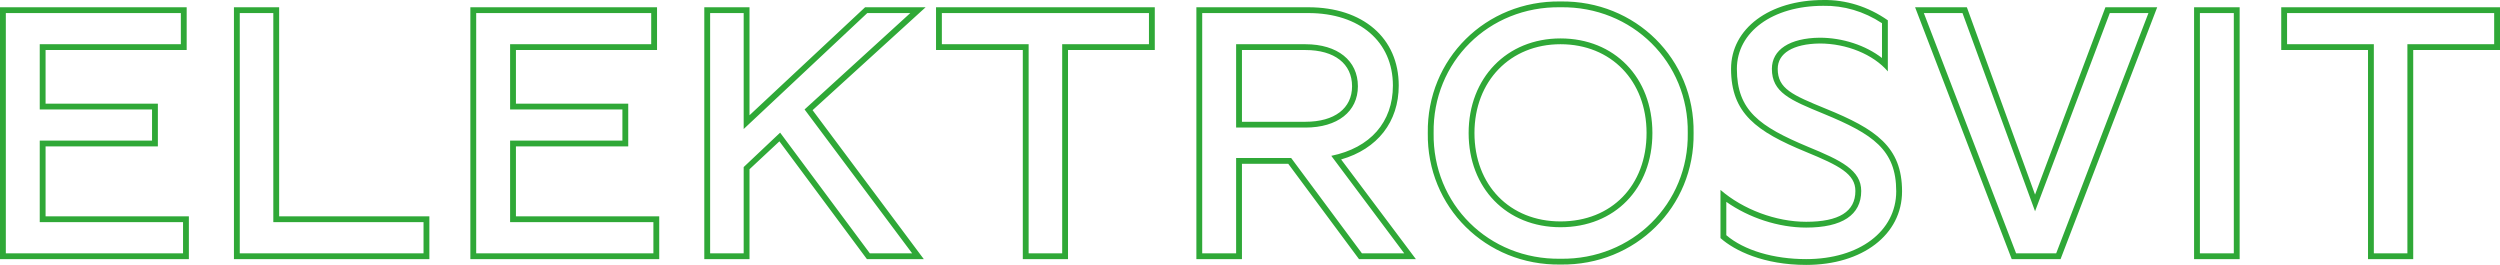 <svg width="604" height="64" viewBox="0 0 604 64" fill="none" xmlns="http://www.w3.org/2000/svg">
<path d="M440.509 0.004C445.97 -0.084 451.344 1.58 456.101 4.907V17.251C452.577 13.136 446.146 10.509 439.628 10.509C433.198 10.597 429.497 12.873 429.497 16.637C429.497 21.452 433.021 22.941 441.125 26.268C453.193 31.171 459.536 35.461 459.536 46.229C459.536 56.734 449.934 64.001 436.368 64.001C426.15 64.001 419.102 60.586 415.667 57.522V45.879C421.129 50.606 429.057 53.583 436.368 53.583C444.296 53.583 448.261 51.131 448.261 46.141C448.261 42.026 444.384 40.013 436.28 36.686C424.388 31.784 418.222 27.406 418.222 16.637C418.222 6.92 427.472 0.004 440.509 0.004ZM377.02 0.354C395.166 0.091 409.437 14.274 409.173 32.133C409.437 49.993 395.166 64.175 377.02 63.913C358.961 64.175 344.691 49.993 344.955 32.133C344.691 14.274 358.961 0.092 377.02 0.354ZM45.102 12.086H11.012V25.043H38.143V35.373H11.012V52.269H45.631V62.6H0V1.755H45.102V12.086ZM67.441 52.269H103.735V62.6H56.519V1.755H67.441V52.269ZM158.741 12.086H124.65V25.043H151.782V35.373H124.65V52.269H159.27V62.6H113.639V1.755H158.741V12.086ZM181.081 27.843L209.005 1.755H223.628L196.32 26.618L223.188 62.6H209.445L188.305 34.147L181.081 40.888V62.6H170.157V1.755H181.081V27.843ZM278.998 12.086H258.032V62.6H247.109V12.086H226.144V1.755H278.998V12.086ZM316.089 1.755C329.302 1.755 337.934 9.196 337.935 20.665C337.935 29.419 332.826 35.986 324.017 38.525L342.075 62.6H328.333L311.244 39.575H300.057V62.6H289.045V1.755H316.089ZM440.509 1.405C428.265 1.405 419.631 7.708 419.631 16.637C419.631 26.705 425.093 30.558 436.809 35.461C444.913 38.787 449.67 41.151 449.67 46.141C449.67 51.919 445.089 54.983 436.368 54.983C429.673 54.983 422.538 52.619 417.076 48.767V56.822C421.393 60.499 428.528 62.6 436.368 62.6C449.229 62.6 458.127 55.859 458.127 46.229C458.127 36.161 452.489 32.396 440.597 27.494C432.492 24.167 428.088 22.328 428.088 16.637C428.088 11.998 432.405 9.197 439.628 9.109C445.177 9.109 450.727 10.947 454.691 14.011V5.607C450.287 2.718 445.442 1.317 440.509 1.405ZM491.668 47.016L508.669 1.755H521.178L497.834 62.6H486.03L462.687 1.755H475.195L491.668 47.016ZM541.1 62.6H530.088V1.755H541.1V62.6ZM604 12.086H583.035V62.6H572.112V12.086H551.146V1.755H604V12.086ZM377.02 1.755C359.666 1.492 346.1 14.974 346.364 32.133C346.1 49.293 359.666 62.775 377.02 62.512C394.373 62.775 408.027 49.205 407.763 32.133C408.027 15.062 394.373 1.492 377.02 1.755ZM1.409 61.199H44.222V53.67H9.602V33.972H36.733V26.443H9.602V10.684H43.692V3.156H1.409V61.199ZM57.928 61.199H102.325V53.67H66.032V3.156H57.928V61.199ZM115.049 61.199H157.86V53.67H123.241V33.972H150.372V26.443H123.241V10.684H157.332V3.156H115.049V61.199ZM171.567 61.199H179.672V40.363L188.48 32.047L210.15 61.199H220.369L194.383 26.443L219.929 3.156H209.534L179.672 31.171V3.156H171.567V61.199ZM227.554 10.684H248.519V61.199H256.623V10.684H277.588V3.156H227.554V10.684ZM290.454 61.199H298.646V38.174H311.948L329.038 61.199H339.256L321.639 37.649C331.064 35.723 336.525 29.507 336.525 20.665C336.525 10.072 328.509 3.156 316.089 3.156H290.454V61.199ZM487.087 61.199H496.777L519.063 3.156H509.727L491.668 51.044L474.138 3.156H464.801L487.087 61.199ZM531.497 61.199H539.689V3.156H531.497V61.199ZM552.556 10.684H573.521V61.199H581.626V10.684H602.591V3.156H552.556V10.684ZM377.02 9.284C390.057 9.284 399.219 18.739 399.219 32.133C399.219 45.528 390.145 54.896 377.02 54.896C363.982 54.896 354.821 45.441 354.821 32.133C354.821 18.826 364.071 9.284 377.02 9.284ZM377.02 10.684C364.863 10.684 356.231 19.614 356.23 32.133C356.23 44.74 364.775 53.495 377.02 53.495C389.352 53.495 397.809 44.828 397.809 32.133C397.809 19.527 389.264 10.684 377.02 10.684ZM315.384 10.684C323.136 10.684 328.068 14.625 328.068 20.84C328.068 26.968 323.136 30.82 315.384 30.82H298.646V10.684H315.384ZM300.057 29.42H315.384C322.431 29.42 326.659 26.181 326.659 20.84C326.659 15.412 322.431 12.086 315.384 12.086H300.057V29.42Z" fill="#2FA837"/>
</svg>
